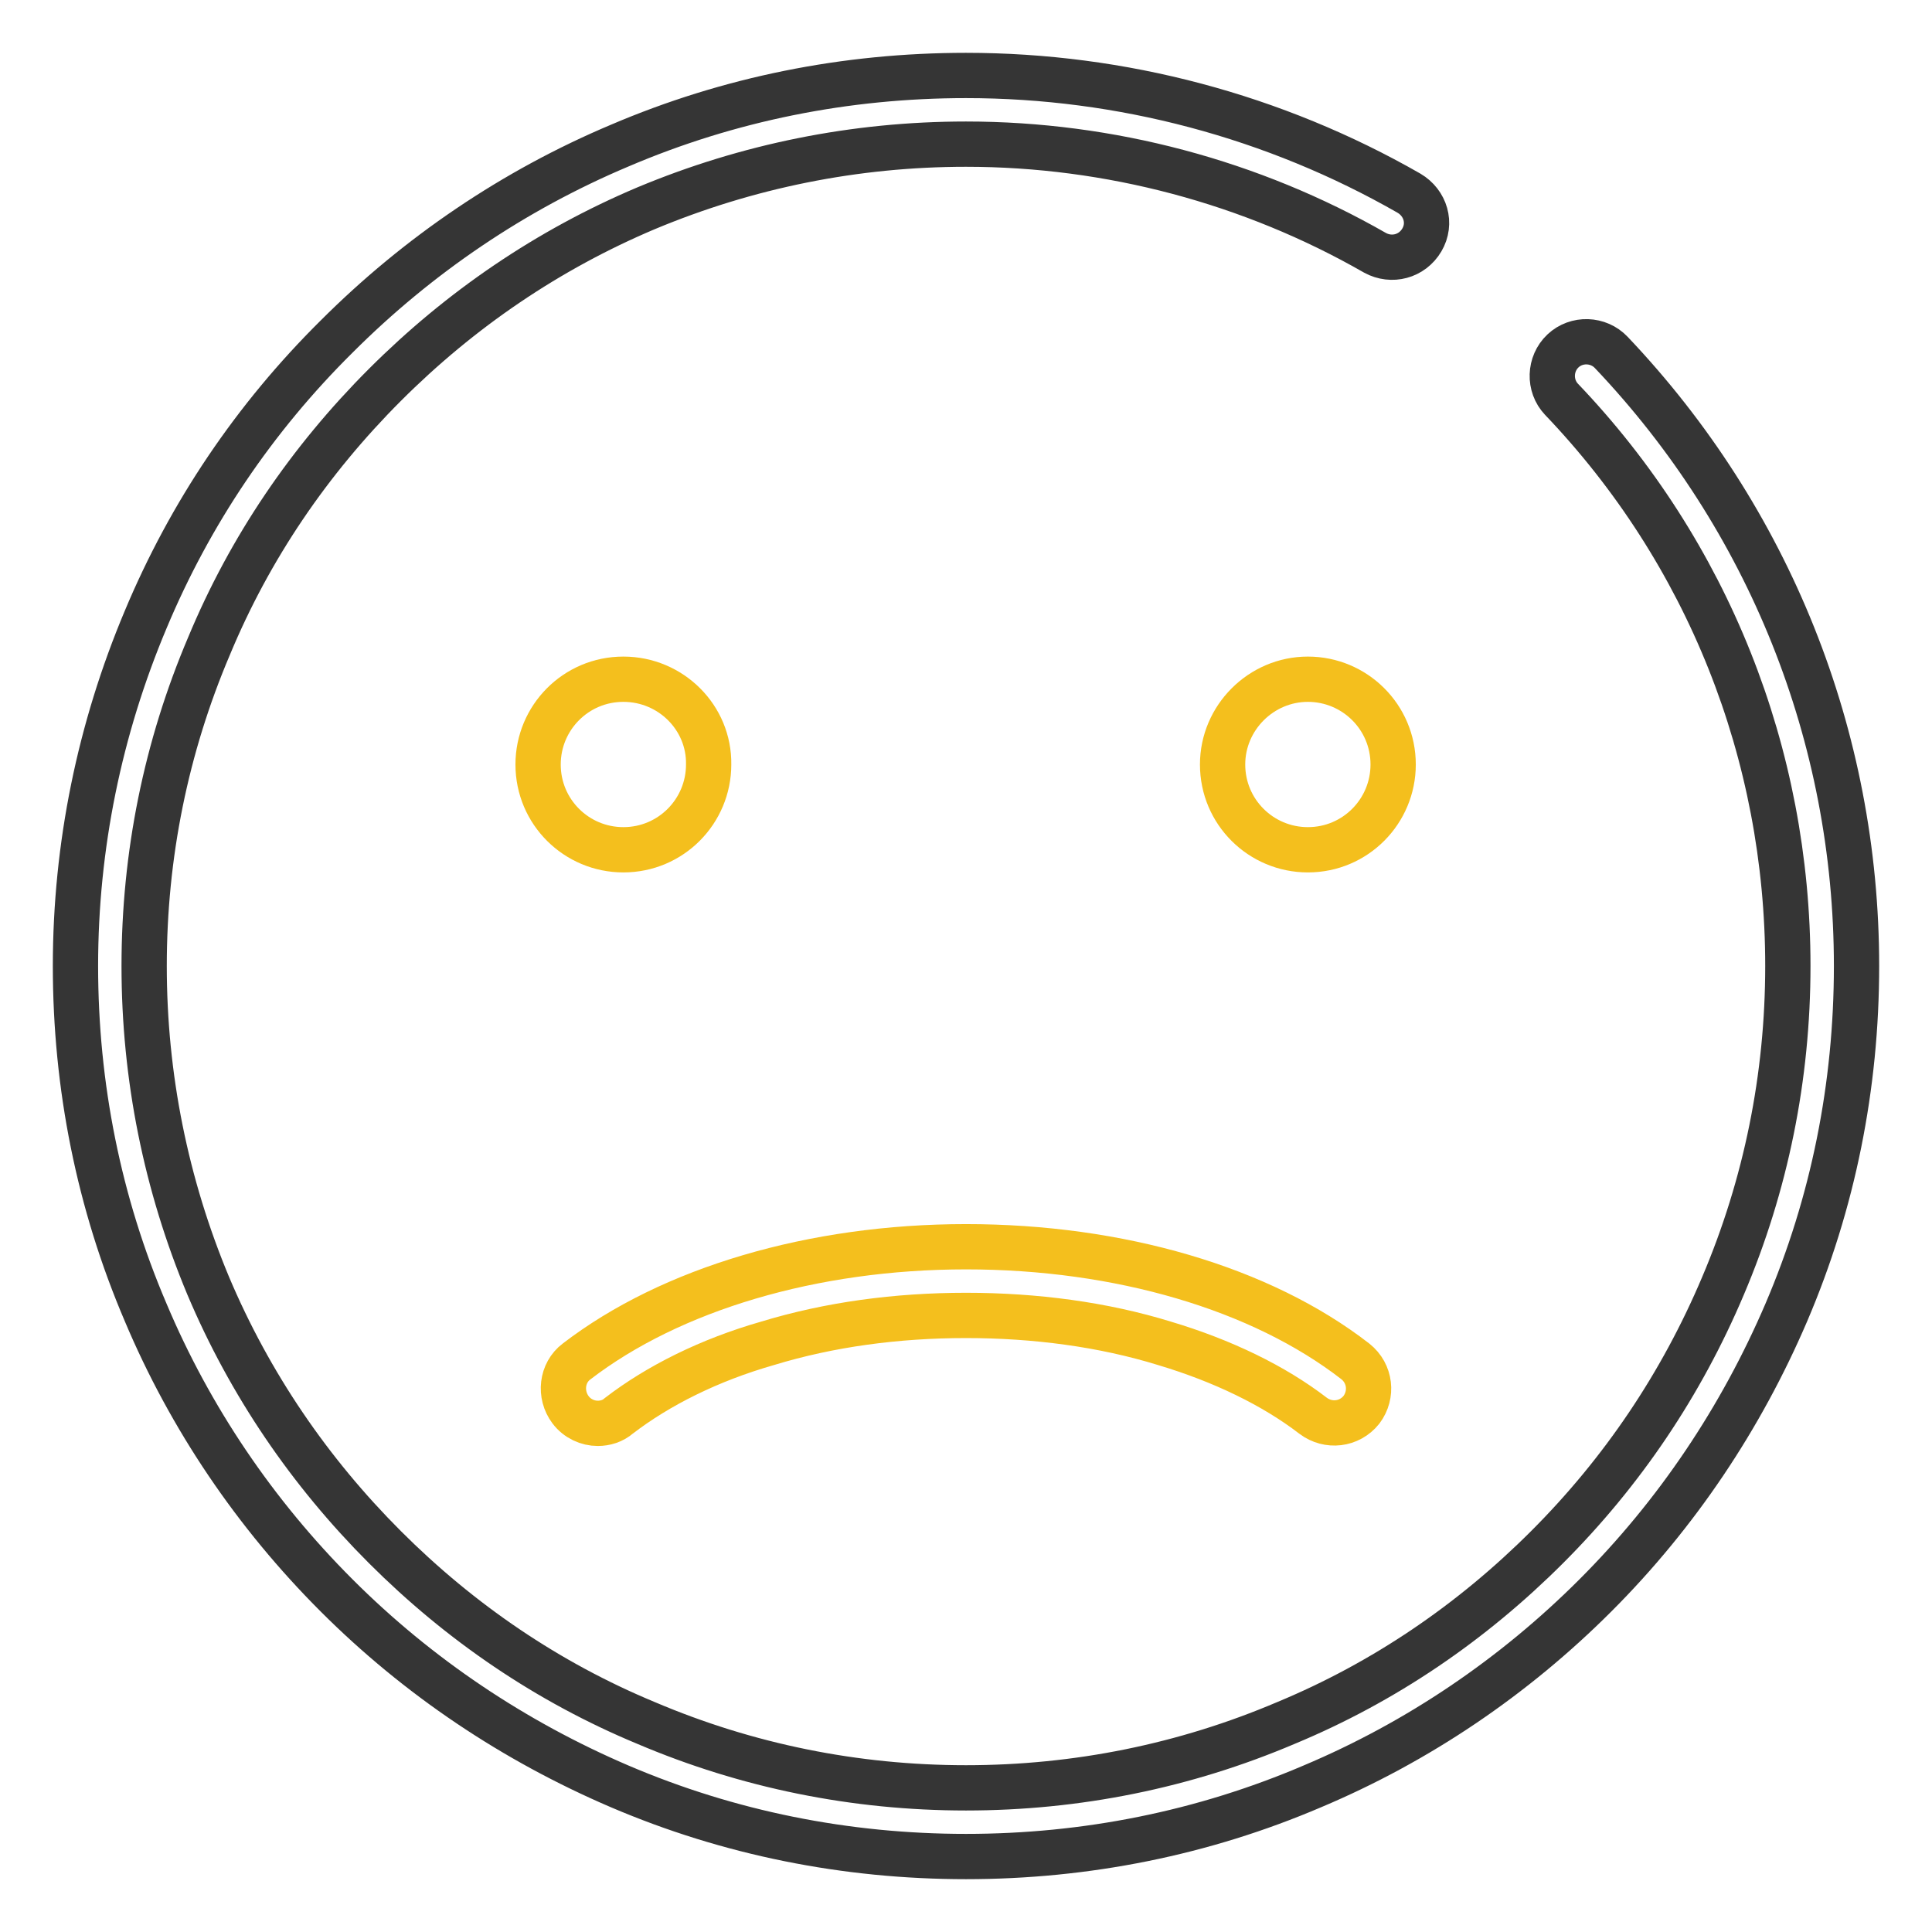 <?xml version="1.0" encoding="utf-8"?>
<!-- Svg Vector Icons : http://www.onlinewebfonts.com/icon -->
<!DOCTYPE svg PUBLIC "-//W3C//DTD SVG 1.1//EN" "http://www.w3.org/Graphics/SVG/1.1/DTD/svg11.dtd">
<svg version="1.1" xmlns="http://www.w3.org/2000/svg" xmlns:xlink="http://www.w3.org/1999/xlink" x="0px" y="0px" viewBox="0 0 256 256" enable-background="new 0 0 256 256" xml:space="preserve">
<g> <path stroke-width="6" fill-opacity="0" stroke="#353535"  d="M213.5,46.7c-1.7-1.8-4.6-1.9-6.4-0.2c-1.8,1.7-1.9,4.6-0.2,6.4c19.4,20.3,30,47,30,75.1 c0,14.7-2.9,29-8.6,42.4c-5.5,13-13.3,24.6-23.3,34.6s-21.6,17.9-34.6,23.3c-13.4,5.7-27.7,8.6-42.4,8.6c-14.7,0-29-2.9-42.4-8.6 C72.6,222.9,61,215,51,205c-10-10-17.9-21.6-23.4-34.6C22,157,19.1,142.7,19.1,128c0-14.7,2.9-29,8.6-42.4C33.1,72.6,41,61,51,51 c10-10,21.6-17.9,34.6-23.4C99,22,113.3,19.1,128,19.1c19,0,37.8,5,54.2,14.4c2.2,1.2,4.9,0.5,6.2-1.7s0.5-4.9-1.7-6.2 C168.9,15.4,148.6,10,128,10c-15.9,0-31.4,3.1-45.9,9.3c-14,5.9-26.7,14.5-37.5,25.3C33.7,55.4,25.2,68,19.3,82.1 c-6.1,14.5-9.3,30-9.3,45.9c0,15.9,3.1,31.4,9.3,45.9c5.9,14,14.5,26.7,25.3,37.5c10.8,10.8,23.5,19.3,37.5,25.3 c14.5,6.2,30,9.3,45.9,9.3c15.9,0,31.4-3.1,45.9-9.3c14-5.9,26.7-14.5,37.5-25.3c10.8-10.8,19.3-23.5,25.3-37.5 c6.2-14.5,9.3-30,9.3-45.9C246,97.6,234.4,68.7,213.5,46.7L213.5,46.7z"/> <path stroke-width="6" fill-opacity="0" stroke="#f4bf1d"  d="M71.3,101.3c0,6.3,5.1,11.3,11.3,11.3c6.3,0,11.3-5.1,11.3-11.3l0,0C94,95.1,88.9,90,82.6,90 C76.3,90,71.3,95.1,71.3,101.3L71.3,101.3z"/> <path stroke-width="6" fill-opacity="0" stroke="#f4bf1d"  d="M162,101.3c0,6.3,5.1,11.3,11.3,11.3c6.3,0,11.3-5.1,11.3-11.3c0-6.3-5.1-11.3-11.3-11.3 C167.1,90,162,95.1,162,101.3L162,101.3z"/> <path stroke-width="6" fill-opacity="0" stroke="#f4bf1d"  d="M79.2,188.6c1,0,2-0.3,2.8-1c5.2-4,12-7.4,19.7-9.6c8.2-2.5,17.1-3.7,26.3-3.7s18.2,1.2,26.3,3.7 c7.7,2.3,14.5,5.6,19.7,9.6c2,1.5,4.8,1.2,6.4-0.8c1.5-2,1.2-4.8-0.8-6.4c-12.5-9.7-31.3-15.2-51.6-15.2 c-20.3,0-39.1,5.6-51.6,15.2c-2,1.5-2.3,4.4-0.8,6.4C76.5,188,77.9,188.6,79.2,188.6L79.2,188.6z"/></g>
</svg>